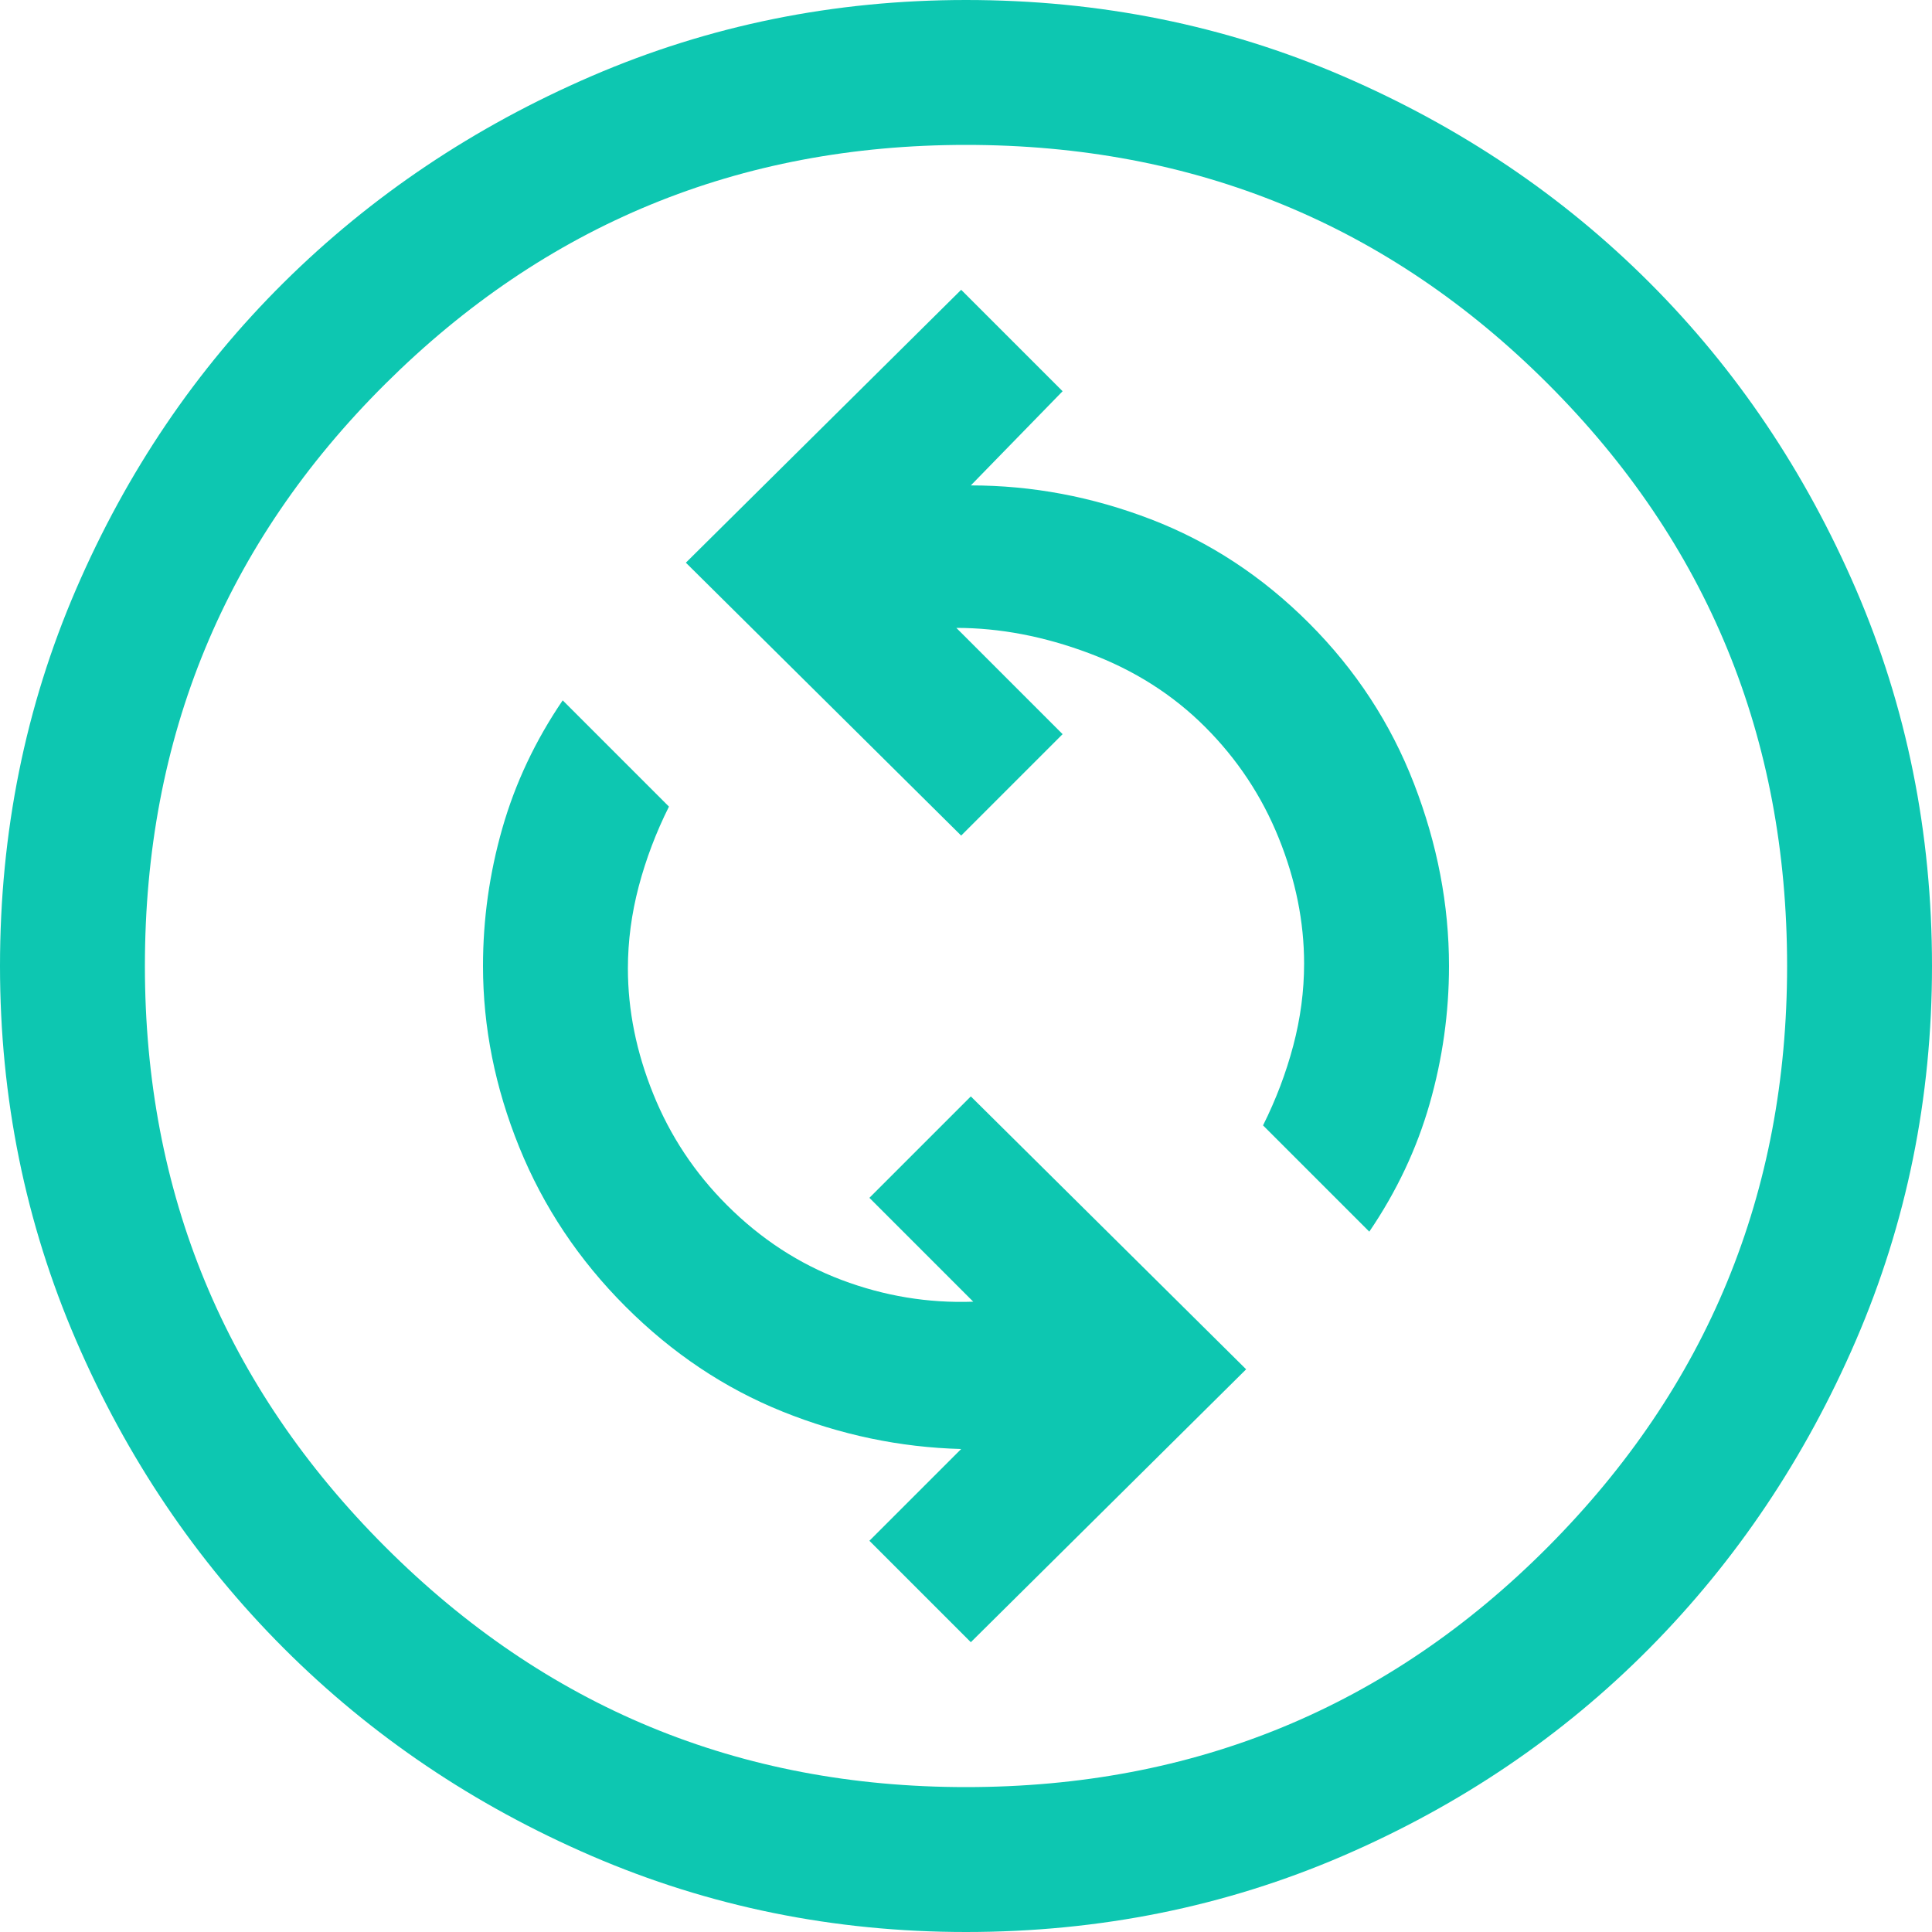 <?xml version="1.0" encoding="UTF-8"?>
<svg width="60px" height="60px" viewBox="0 0 60 60" version="1.1" xmlns="http://www.w3.org/2000/svg" xmlns:xlink="http://www.w3.org/1999/xlink">
    <title>AE923D53-B320-4561-81E8-B91349B3DC9A</title>
    <g id="Page-1" stroke="none" stroke-width="1" fill="none" fill-rule="evenodd">
        <g id="KuriosIT---À-propos" transform="translate(-1326, -4115)" fill="#0DC7B1" fill-rule="nonzero">
            <g id="change_circle_FILL0_wght400_GRAD0_opsz48" transform="translate(1326, 4115)">
                <path d="M30.15,51 L38.7,42.525 L30.15,34.05 L27,37.2 L30.225,40.425 C28.825,40.475 27.462,40.25 26.137,39.75 C24.812,39.25 23.625,38.475 22.575,37.425 C21.575,36.425 20.812,35.275 20.288,33.975 C19.762,32.675 19.5,31.375 19.5,30.075 C19.5,29.225 19.613,28.375 19.837,27.525 C20.062,26.675 20.375,25.85 20.775,25.05 L17.475,21.75 C16.625,23 16,24.325 15.6,25.725 C15.2,27.125 15,28.55 15,30 C15,31.9 15.375,33.775 16.125,35.625 C16.875,37.475 17.975,39.125 19.425,40.575 C20.875,42.025 22.5,43.112 24.3,43.837 C26.1,44.562 27.95,44.95 29.85,45 L27,47.85 L30.15,51 Z M42.525,38.25 C43.375,37 44,35.675 44.4,34.275 C44.8,32.875 45,31.45 45,30 C45,28.1 44.638,26.212 43.913,24.337 C43.188,22.462 42.1,20.8 40.65,19.35 C39.2,17.9 37.562,16.825 35.737,16.125 C33.913,15.425 32.05,15.075 30.15,15.075 L33,12.15 L29.85,9 L21.3,17.475 L29.85,25.95 L33,22.8 L29.7,19.5 C31.05,19.5 32.425,19.762 33.825,20.288 C35.225,20.812 36.425,21.575 37.425,22.575 C38.425,23.575 39.188,24.725 39.712,26.025 C40.237,27.325 40.5,28.625 40.5,29.925 C40.5,30.775 40.388,31.625 40.163,32.475 C39.938,33.325 39.625,34.15 39.225,34.95 L42.525,38.25 Z M30,60 C25.9,60 22.025,59.212 18.375,57.638 C14.725,56.062 11.537,53.913 8.812,51.188 C6.088,48.462 3.938,45.275 2.362,41.625 C0.787,37.975 0,34.1 0,30 C0,25.85 0.787,21.95 2.362,18.3 C3.938,14.65 6.088,11.475 8.812,8.775 C11.537,6.075 14.725,3.938 18.375,2.362 C22.025,0.787 25.9,0 30,0 C34.15,0 38.05,0.787 41.7,2.362 C45.35,3.938 48.525,6.075 51.225,8.775 C53.925,11.475 56.062,14.65 57.638,18.3 C59.212,21.95 60,25.85 60,30 C60,34.1 59.212,37.975 57.638,41.625 C56.062,45.275 53.925,48.462 51.225,51.188 C48.525,53.913 45.35,56.062 41.7,57.638 C38.05,59.212 34.15,60 30,60 Z M30,55.5 C37.1,55.5 43.125,53.013 48.075,48.038 C53.025,43.062 55.5,37.05 55.5,30 C55.5,22.9 53.025,16.875 48.075,11.925 C43.125,6.975 37.1,4.5 30,4.5 C22.95,4.5 16.938,6.975 11.963,11.925 C6.987,16.875 4.5,22.9 4.5,30 C4.5,37.05 6.987,43.062 11.963,48.038 C16.938,53.013 22.95,55.5 30,55.5 Z" id="Shape"></path>
            </g>
        </g>
    </g>
</svg>